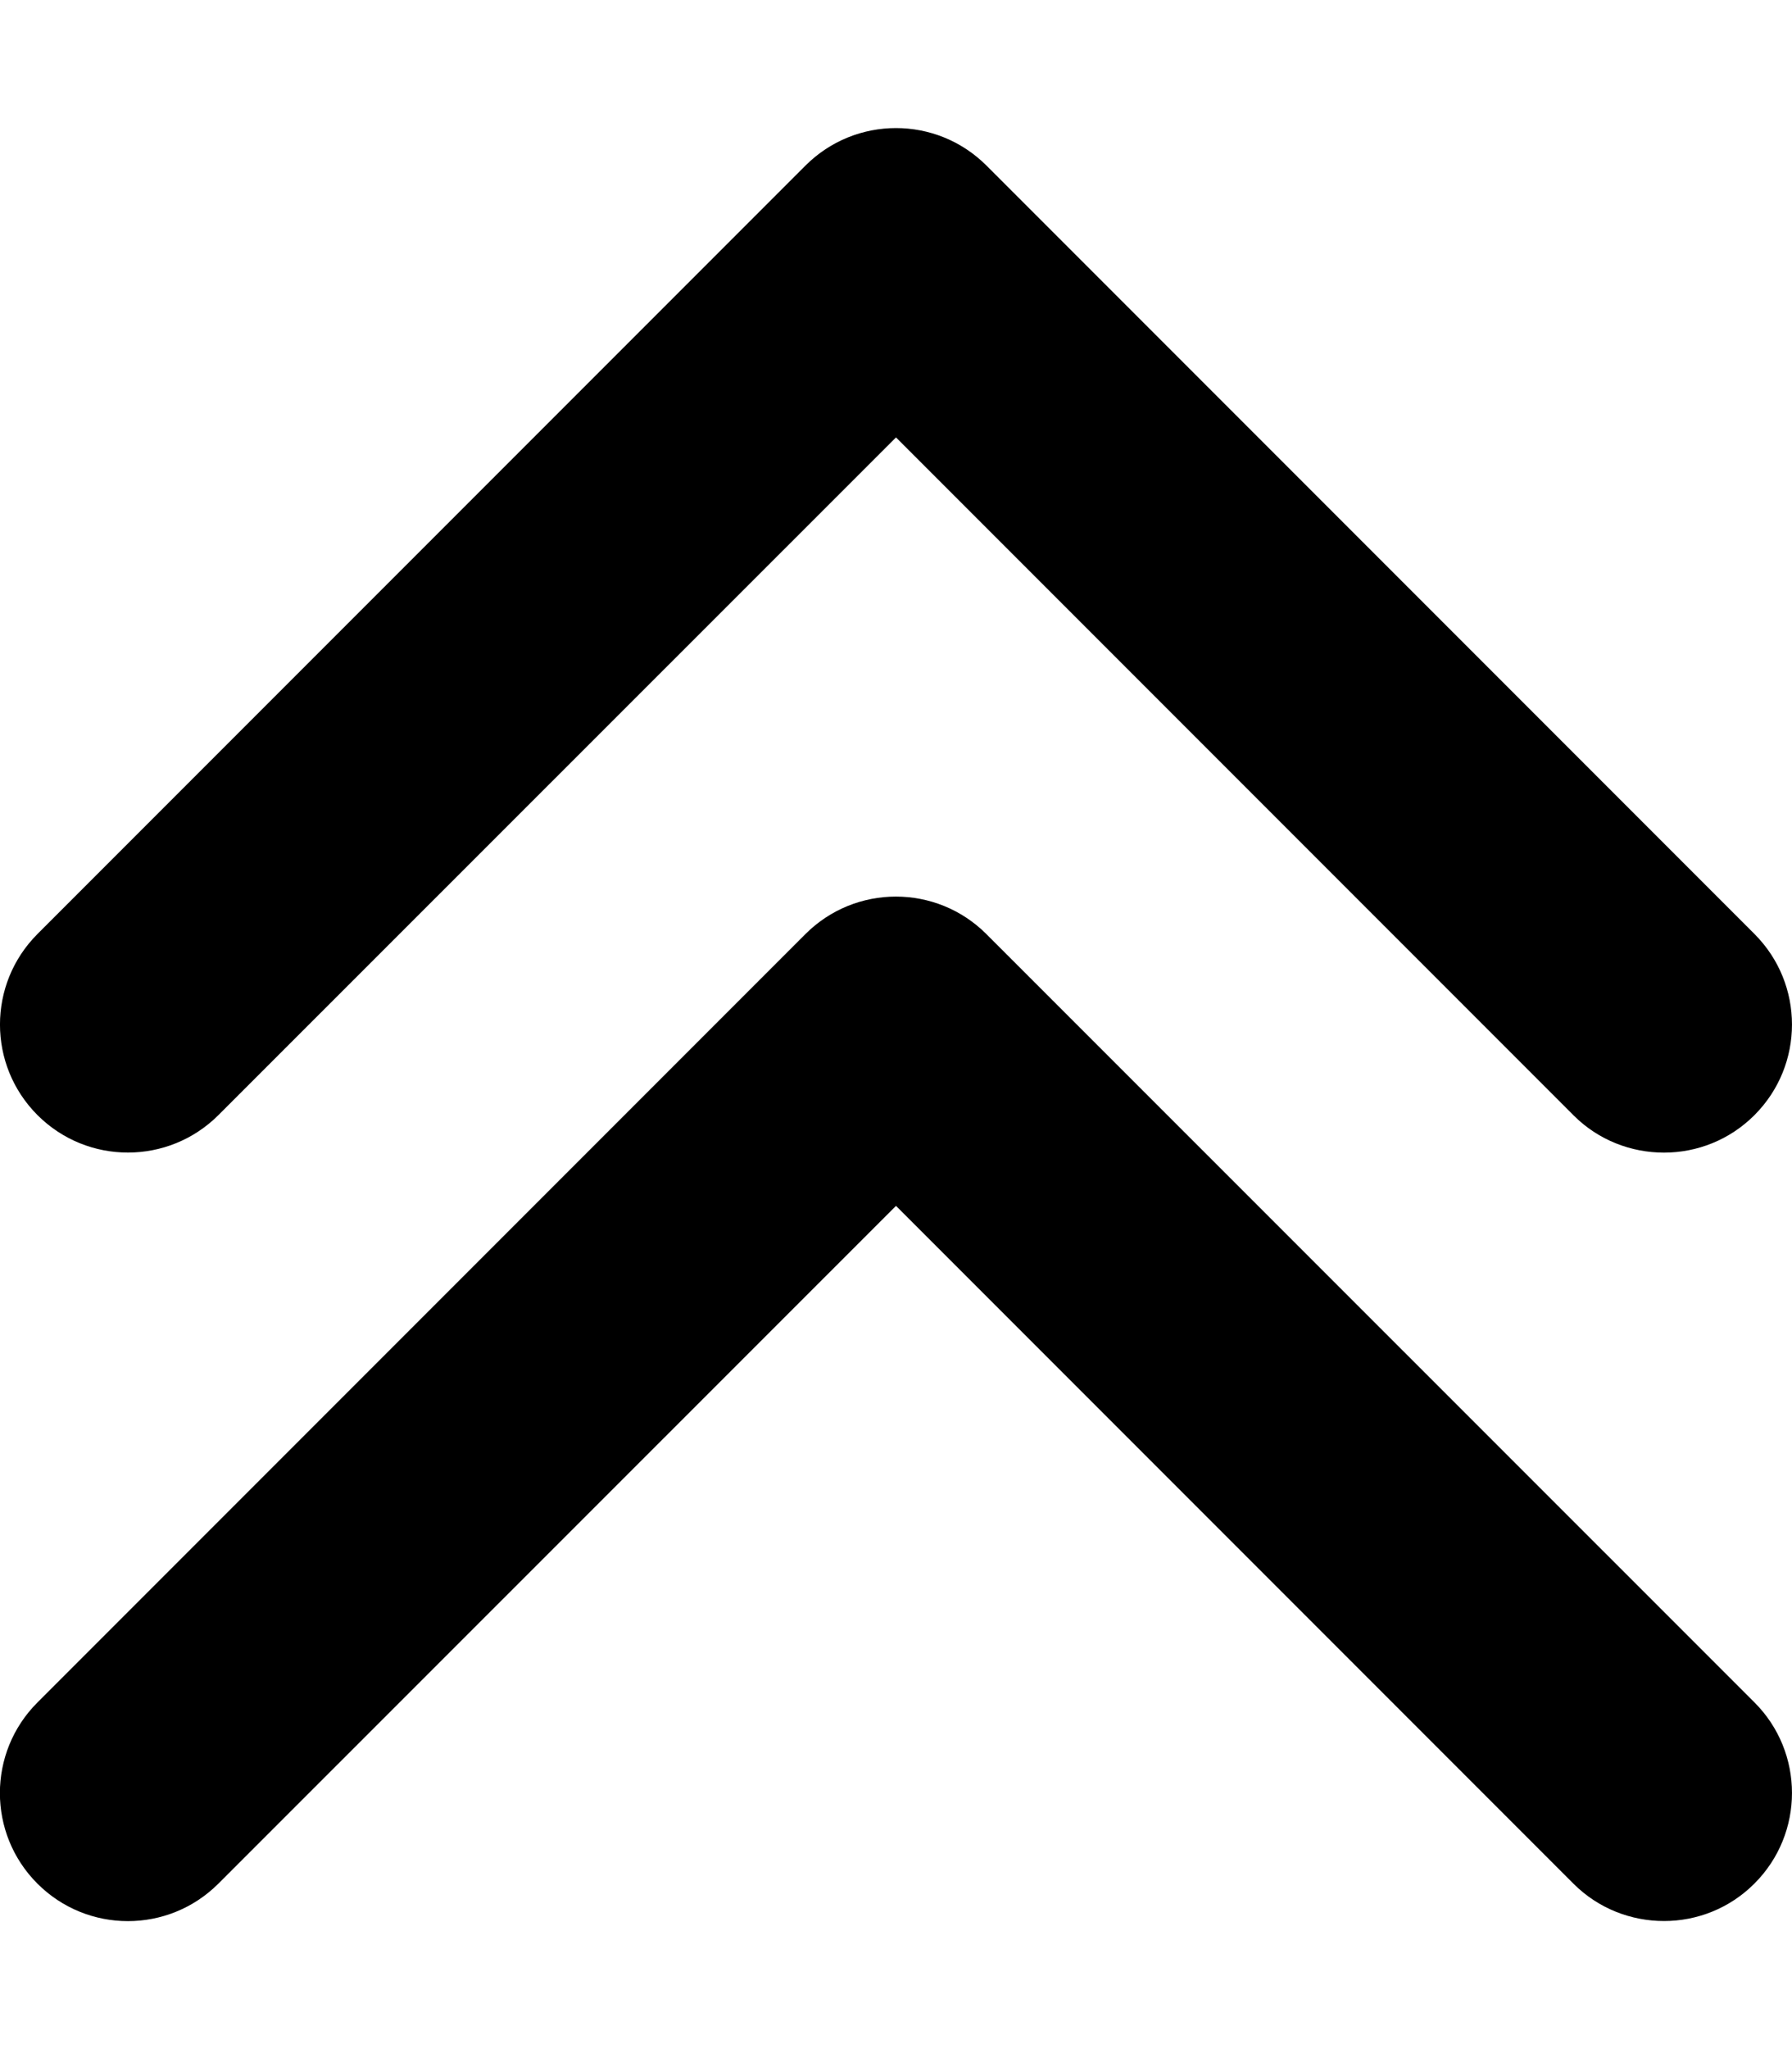 <svg xmlns="http://www.w3.org/2000/svg" viewBox="0 0 448 512"><!--! Font Awesome Pro 6.0.0-alpha3 by @fontawesome - https://fontawesome.com License - https://fontawesome.com/license (Commercial License) --><path d="M54.63 278.6L224 109.3l169.4 169.4C399.6 284.9 407.8 288 416 288s16.38-3.125 22.62-9.375c12.5-12.5 12.5-32.75 0-45.25l-192-192c-12.5-12.5-32.75-12.5-45.25 0l-192 192c-12.5 12.5-12.5 32.75 0 45.25S42.13 291.1 54.63 278.6zM246.6 233.4c-12.5-12.5-32.75-12.5-45.25 0l-192 192c-12.5 12.5-12.5 32.75 0 45.25s32.75 12.5 45.25 0L224 301.3l169.4 169.4C399.6 476.9 407.8 480 416 480s16.38-3.125 22.62-9.375c12.5-12.5 12.5-32.75 0-45.25L246.6 233.4z"/></svg>